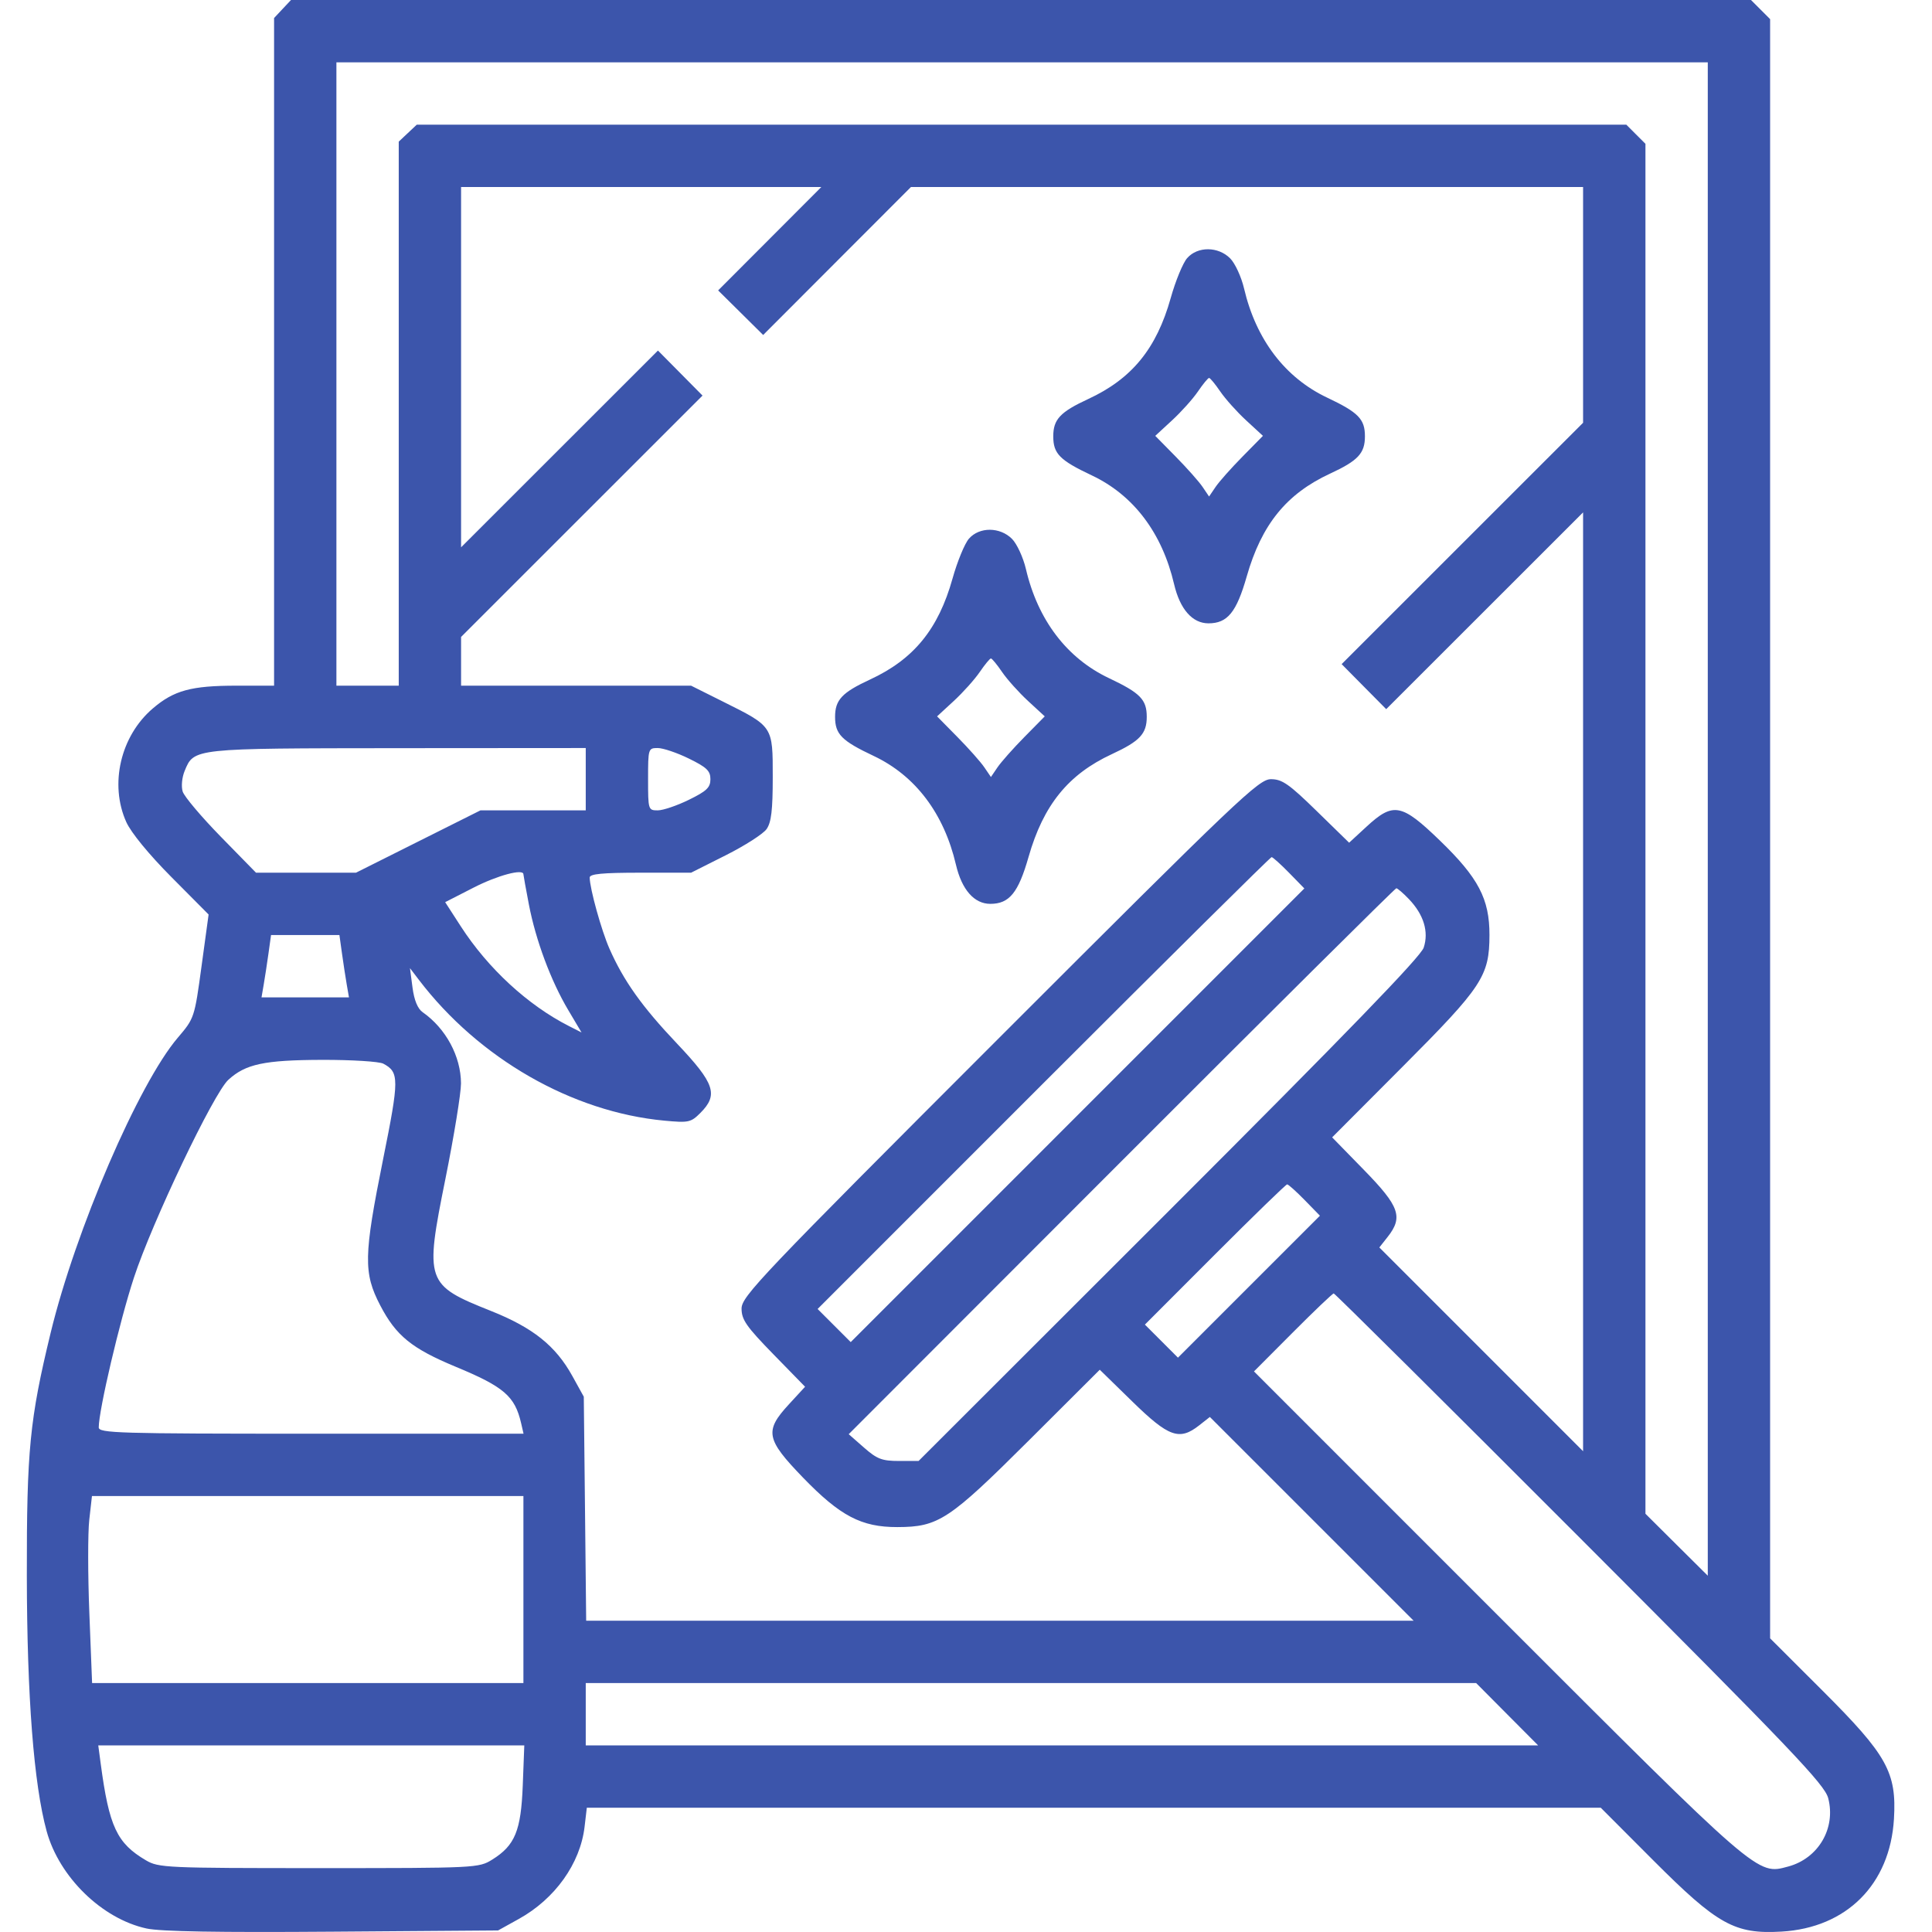 <svg width="72" height="72" viewBox="0 0 72 72" fill="none" xmlns="http://www.w3.org/2000/svg">
<path fill-rule="evenodd" clip-rule="evenodd" d="M10.529 0.336L10.214 0.672V13.113V25.553H8.815C7.125 25.553 6.48 25.729 5.692 26.404C4.491 27.431 4.073 29.227 4.706 30.635C4.884 31.03 5.548 31.84 6.387 32.685L7.774 34.081L7.51 36.013C7.249 37.931 7.242 37.95 6.626 38.672C5.167 40.382 2.816 45.838 1.887 49.673C1.106 52.895 0.994 54.046 1 58.729C1.007 63.235 1.259 66.487 1.737 68.239C2.205 69.951 3.801 71.508 5.46 71.869C5.984 71.984 8.144 72.02 12.391 71.988L18.562 71.942L19.332 71.515C20.683 70.767 21.622 69.452 21.785 68.084L21.869 67.368H40.762H59.655L61.603 69.32C64.009 71.731 64.647 72.086 66.392 71.985C68.818 71.844 70.436 70.224 70.582 67.788C70.685 66.05 70.329 65.41 67.919 63.005L65.967 61.056V30.884V0.713L65.61 0.356L65.254 0H38.049H10.845L10.529 0.336ZM63.644 30.523V58.722L62.482 57.568L61.321 56.413V30.886V5.359L60.964 5.003L60.608 4.646H38.07H15.532L15.196 4.962L14.86 5.278V15.415V25.553H13.698H12.537V13.938V2.323H38.09H63.644V30.523ZM28.686 8.896L26.763 10.823L27.602 11.653L28.441 12.484L31.195 9.726L33.949 6.969H46.473H58.997V11.362V15.755L54.498 20.252L49.999 24.75L50.829 25.589L51.66 26.428L55.329 22.761L58.997 19.095V36.589V54.083L55.201 50.286L51.404 46.489L51.716 46.093C52.296 45.355 52.156 44.959 50.837 43.607L49.645 42.386L52.282 39.741C55.245 36.77 55.505 36.374 55.508 34.846C55.511 33.502 55.096 32.712 53.661 31.325C52.234 29.945 51.926 29.886 50.932 30.802L50.278 31.405L49.066 30.222C48.035 29.215 47.78 29.038 47.365 29.038C46.912 29.038 46.173 29.741 37.256 38.658C28.34 47.575 27.636 48.314 27.636 48.767C27.636 49.182 27.814 49.436 28.82 50.468L30.003 51.68L29.401 52.334C28.484 53.328 28.543 53.635 29.923 55.063C31.311 56.498 32.1 56.913 33.444 56.91C34.973 56.907 35.368 56.646 38.34 53.684L40.985 51.046L42.206 52.238C43.557 53.557 43.954 53.698 44.691 53.118L45.088 52.806L48.884 56.602L52.681 60.399H37.263H21.845L21.801 56.225L21.756 52.051L21.326 51.273C20.706 50.154 19.86 49.478 18.302 48.857C15.863 47.885 15.825 47.776 16.601 43.925C16.921 42.336 17.181 40.738 17.18 40.373C17.175 39.364 16.616 38.328 15.75 37.721C15.565 37.592 15.435 37.275 15.373 36.802L15.278 36.08L15.61 36.515C17.845 39.448 21.318 41.441 24.756 41.763C25.662 41.848 25.747 41.83 26.099 41.478C26.78 40.797 26.639 40.378 25.232 38.893C23.923 37.513 23.243 36.556 22.712 35.354C22.414 34.679 21.981 33.12 21.976 32.704C21.975 32.568 22.448 32.523 23.864 32.523H25.755L27.047 31.873C27.758 31.516 28.443 31.077 28.569 30.897C28.744 30.647 28.798 30.191 28.798 28.958C28.798 27.053 28.816 27.081 26.95 26.15L25.755 25.553H21.469H17.183V24.645V23.737L21.682 19.239L26.181 14.742L25.351 13.903L24.52 13.064L20.852 16.73L17.183 20.397V13.683V6.969H23.896H30.609L28.686 8.896ZM44.242 9.619C44.084 9.798 43.808 10.468 43.629 11.107C43.099 12.994 42.183 14.116 40.555 14.87C39.508 15.355 39.252 15.629 39.252 16.261C39.252 16.909 39.491 17.151 40.691 17.718C42.245 18.453 43.308 19.86 43.755 21.77C43.973 22.703 44.436 23.23 45.036 23.23C45.745 23.23 46.08 22.819 46.463 21.479C47.015 19.548 47.943 18.403 49.567 17.651C50.61 17.168 50.867 16.893 50.867 16.261C50.867 15.618 50.626 15.371 49.46 14.819C47.893 14.078 46.808 12.654 46.363 10.753C46.261 10.318 46.028 9.812 45.843 9.627C45.396 9.18 44.631 9.176 44.242 9.619ZM45.475 14.589C45.664 14.866 46.099 15.352 46.442 15.668L47.066 16.243L46.306 17.015C45.888 17.439 45.436 17.947 45.302 18.145L45.059 18.504L44.816 18.145C44.682 17.947 44.231 17.439 43.813 17.015L43.053 16.243L43.676 15.668C44.02 15.352 44.455 14.866 44.644 14.589C44.832 14.312 45.019 14.085 45.059 14.085C45.099 14.085 45.286 14.312 45.475 14.589ZM36.111 20.073C35.953 20.252 35.677 20.922 35.498 21.561C34.969 23.448 34.052 24.57 32.424 25.324C31.378 25.809 31.121 26.083 31.121 26.715C31.121 27.362 31.36 27.605 32.56 28.172C34.114 28.907 35.178 30.313 35.625 32.224C35.843 33.157 36.306 33.684 36.906 33.684C37.614 33.684 37.95 33.272 38.332 31.933C38.884 30.001 39.812 28.857 41.437 28.104C42.479 27.621 42.736 27.346 42.736 26.715C42.736 26.071 42.495 25.825 41.329 25.273C39.762 24.532 38.677 23.107 38.233 21.206C38.131 20.772 37.897 20.265 37.713 20.081C37.265 19.634 36.501 19.63 36.111 20.073ZM37.344 25.043C37.533 25.32 37.968 25.805 38.311 26.122L38.935 26.697L38.175 27.468C37.757 27.892 37.306 28.401 37.172 28.599L36.929 28.957L36.685 28.599C36.552 28.401 36.1 27.892 35.682 27.468L34.922 26.697L35.546 26.122C35.889 25.805 36.324 25.32 36.513 25.043C36.702 24.766 36.889 24.539 36.929 24.539C36.968 24.539 37.156 24.766 37.344 25.043ZM21.829 29.038V30.2H19.867H17.905L15.586 31.361L13.266 32.523H11.404H9.541L8.227 31.18C7.505 30.441 6.866 29.685 6.808 29.499C6.749 29.309 6.781 28.973 6.881 28.731C7.233 27.881 7.165 27.889 14.823 27.882L21.829 27.877V29.038ZM25.673 28.27C26.337 28.595 26.475 28.727 26.475 29.038C26.475 29.349 26.337 29.481 25.673 29.806C25.232 30.023 24.709 30.2 24.512 30.2C24.159 30.2 24.152 30.177 24.152 29.038C24.152 27.899 24.159 27.877 24.512 27.877C24.709 27.877 25.232 28.053 25.673 28.27ZM48.039 32.526L48.609 33.11L40.156 41.563L31.704 50.016L31.087 49.399L30.47 48.782L38.889 40.362C43.52 35.731 47.345 31.942 47.389 31.942C47.432 31.942 47.725 32.205 48.039 32.526ZM19.506 32.582C19.506 32.615 19.598 33.122 19.71 33.708C19.966 35.041 20.53 36.555 21.176 37.641L21.672 38.477L21.206 38.24C19.672 37.461 18.188 36.093 17.173 34.523L16.59 33.621L17.649 33.079C18.542 32.622 19.506 32.364 19.506 32.582ZM52.506 33.507C53.058 34.084 53.253 34.722 53.057 35.316C52.945 35.656 50.193 38.499 43.566 45.121L34.233 54.446H33.5C32.871 54.446 32.685 54.375 32.198 53.947L31.629 53.448L41.792 43.276C47.382 37.681 51.992 33.103 52.037 33.103C52.082 33.103 52.293 33.285 52.506 33.507ZM12.745 35.535C12.798 35.915 12.878 36.437 12.923 36.697L13.005 37.169H11.375H9.746L9.827 36.697C9.872 36.437 9.952 35.915 10.005 35.535L10.101 34.846H11.375H12.649L12.745 35.535ZM14.285 39.64C14.881 39.959 14.881 40.206 14.276 43.206C13.553 46.799 13.54 47.439 14.17 48.648C14.759 49.779 15.343 50.254 16.98 50.934C18.78 51.681 19.187 52.03 19.419 53.031L19.511 53.43H11.596C4.387 53.43 3.68 53.409 3.68 53.194C3.68 52.555 4.461 49.227 4.989 47.62C5.671 45.54 7.959 40.745 8.509 40.242C9.152 39.653 9.846 39.505 12.002 39.498C13.105 39.495 14.133 39.559 14.285 39.64ZM48.62 44.722L49.19 45.306L46.544 47.951L43.899 50.596L43.283 49.98L42.667 49.364L45.277 46.751C46.713 45.314 47.924 44.138 47.968 44.138C48.013 44.138 48.306 44.401 48.62 44.722ZM58.879 57.314C66.788 65.233 67.998 66.501 68.132 67.013C68.424 68.133 67.767 69.257 66.641 69.56C65.476 69.874 65.602 69.983 55.805 60.184L46.732 51.109L48.18 49.656C48.976 48.857 49.662 48.203 49.704 48.203C49.746 48.203 53.875 52.303 58.879 57.314ZM19.506 59.237V62.722H11.469H3.432L3.33 60.123C3.273 58.693 3.272 57.125 3.327 56.638L3.427 55.753H11.466H19.506V59.237ZM56.166 63.884L57.321 65.045H39.575H21.829V63.884V62.722H38.42H55.011L56.166 63.884ZM19.482 66.533C19.417 68.228 19.193 68.773 18.344 69.302C17.843 69.614 17.748 69.619 11.883 69.619C6.192 69.619 5.909 69.606 5.438 69.328C4.355 68.691 4.067 68.075 3.754 65.735L3.662 65.045H11.6H19.539L19.482 66.533Z" fill="#3c55ab"/>
</svg>
